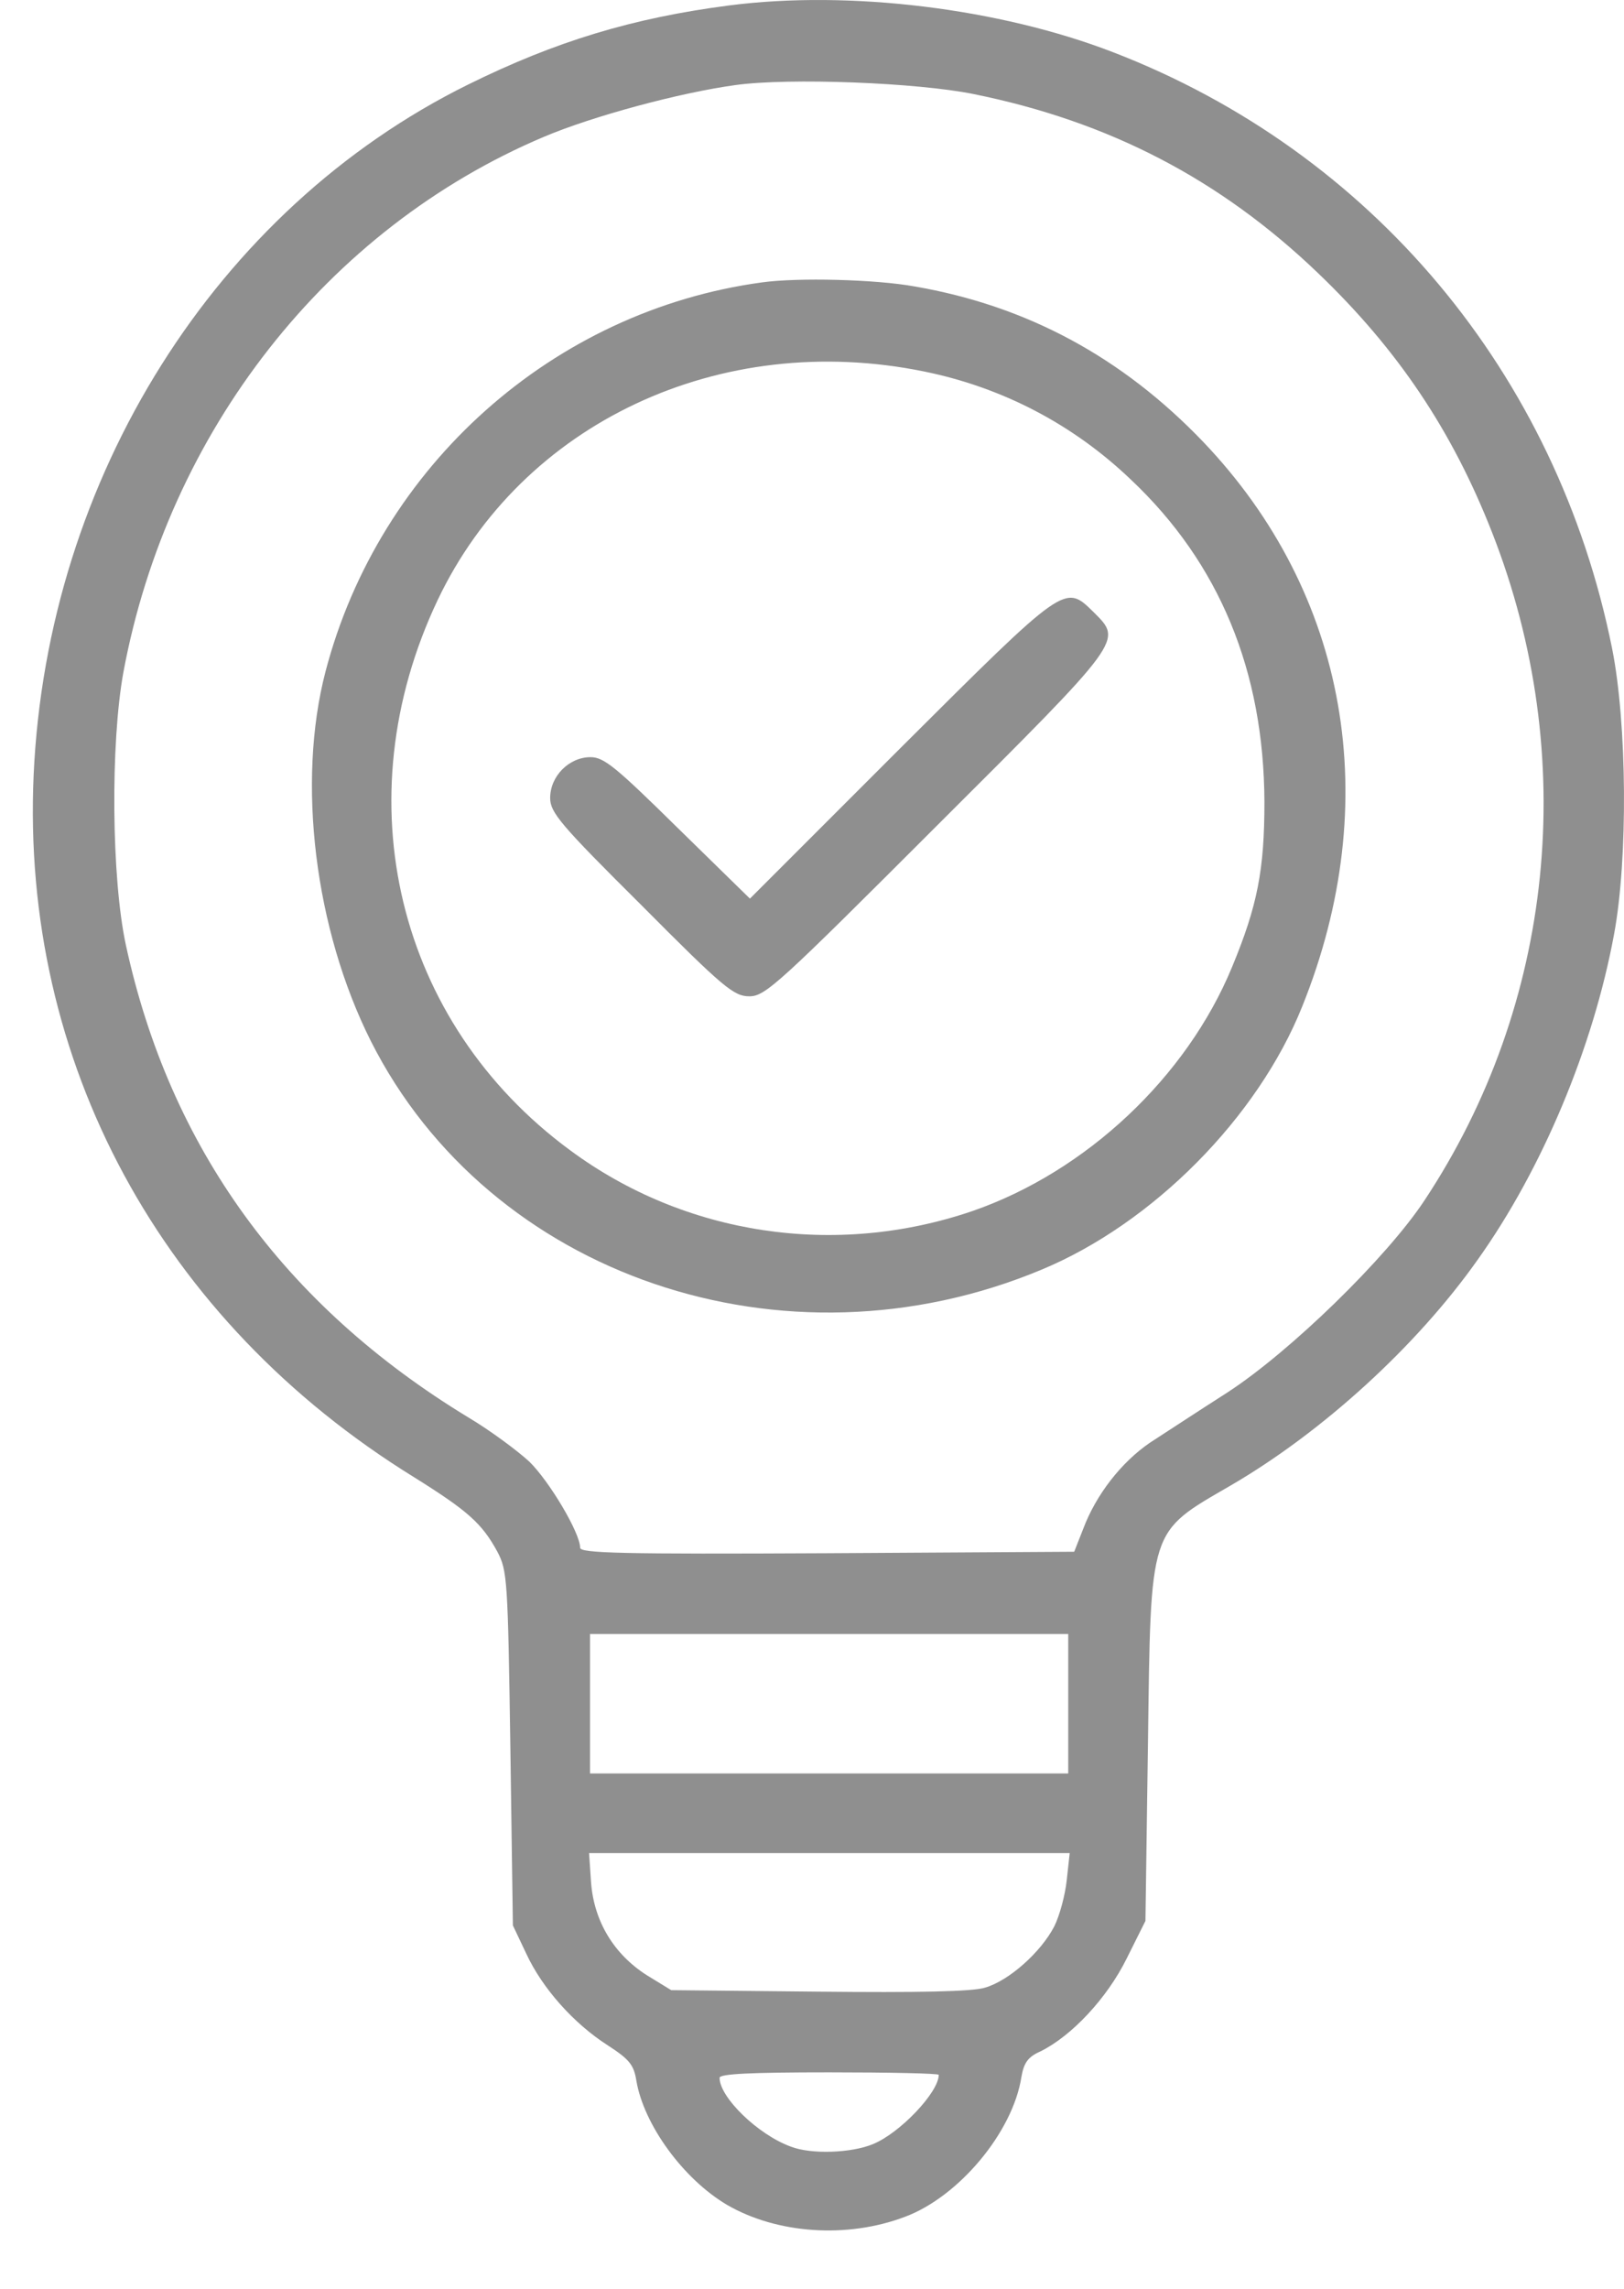 <svg width="22" height="31" viewBox="0 0 22 31" fill="none" xmlns="http://www.w3.org/2000/svg">
<path d="M9.883 0.073C8.574 0.242 7.528 0.559 6.34 1.146C2.926 2.833 0.639 6.47 0.456 10.491C0.281 14.378 2.177 17.886 5.605 20.005C6.34 20.464 6.529 20.633 6.738 21.017C6.873 21.274 6.88 21.395 6.914 23.682L6.948 26.078L7.13 26.462C7.346 26.928 7.771 27.407 8.236 27.704C8.527 27.893 8.587 27.967 8.621 28.183C8.722 28.777 9.255 29.512 9.849 29.863C10.524 30.255 11.475 30.322 12.258 30.025C12.987 29.755 13.722 28.878 13.837 28.129C13.87 27.94 13.925 27.859 14.093 27.785C14.518 27.576 14.997 27.063 15.261 26.53L15.517 26.017L15.551 23.622C15.591 20.666 15.557 20.767 16.671 20.12C17.912 19.398 19.188 18.237 20.017 17.063C20.888 15.842 21.583 14.189 21.866 12.65C22.055 11.631 22.042 9.803 21.839 8.784C21.09 5.053 18.58 2.057 15.078 0.707C13.54 0.113 11.509 -0.136 9.883 0.073ZM13.189 1.274C15.024 1.645 16.529 2.428 17.852 3.696C18.938 4.735 19.673 5.835 20.213 7.212C21.401 10.241 21.057 13.602 19.296 16.26C18.783 17.036 17.48 18.305 16.63 18.858C16.239 19.108 15.767 19.418 15.578 19.54C15.193 19.803 14.849 20.241 14.674 20.707L14.552 21.017L11.205 21.037C8.432 21.051 7.859 21.037 7.859 20.963C7.859 20.761 7.44 20.059 7.17 19.796C7.008 19.647 6.637 19.371 6.34 19.195C3.844 17.677 2.299 15.538 1.705 12.799C1.509 11.888 1.496 10.073 1.671 9.108C2.278 5.842 4.431 3.096 7.366 1.854C8.034 1.571 9.215 1.254 9.964 1.152C10.693 1.051 12.427 1.119 13.189 1.274ZM14.471 23.075V24.02H11.232H7.993V23.075V22.131H11.232H14.471V23.075ZM14.451 25.464C14.431 25.659 14.356 25.943 14.282 26.091C14.1 26.442 13.668 26.827 13.344 26.921C13.176 26.975 12.427 26.989 11.091 26.975L9.093 26.955L8.763 26.753C8.317 26.469 8.047 26.024 8.007 25.497L7.98 25.099H11.232H14.491L14.451 25.464ZM12.717 28.102C12.717 28.338 12.19 28.892 11.826 29.04C11.536 29.161 10.989 29.182 10.713 29.074C10.267 28.912 9.748 28.406 9.748 28.142C9.748 28.088 10.173 28.068 11.232 28.068C12.049 28.068 12.717 28.082 12.717 28.102Z" fill="#8F8F8F"/>
<path d="M10.321 3.825C7.494 4.209 5.139 6.308 4.41 9.094C4.019 10.592 4.262 12.583 5.024 14.101C6.63 17.286 10.625 18.649 14.106 17.198C15.618 16.571 17.041 15.133 17.642 13.629C18.755 10.862 18.263 8.042 16.299 5.984C15.206 4.843 13.917 4.142 12.386 3.879C11.866 3.784 10.807 3.757 10.321 3.825ZM12.521 5.032C13.58 5.248 14.538 5.748 15.321 6.497C16.522 7.63 17.122 9.094 17.129 10.862C17.129 11.78 17.035 12.266 16.691 13.096C16.077 14.587 14.714 15.869 13.175 16.402C11.32 17.036 9.282 16.733 7.723 15.579C5.375 13.851 4.646 10.835 5.928 8.129C7.069 5.727 9.754 4.466 12.521 5.032Z" fill="#8F8F8F"/>
<path d="M12.197 10.133L10.159 12.171L9.18 11.213C8.344 10.39 8.182 10.255 8 10.255C7.71 10.255 7.453 10.511 7.453 10.808C7.453 11.004 7.588 11.166 8.688 12.259C9.808 13.386 9.943 13.494 10.152 13.494C10.368 13.494 10.55 13.325 12.696 11.179C15.24 8.642 15.206 8.683 14.815 8.291C14.423 7.907 14.444 7.893 12.197 10.133Z" fill="#8F8F8F"/>
</svg>
